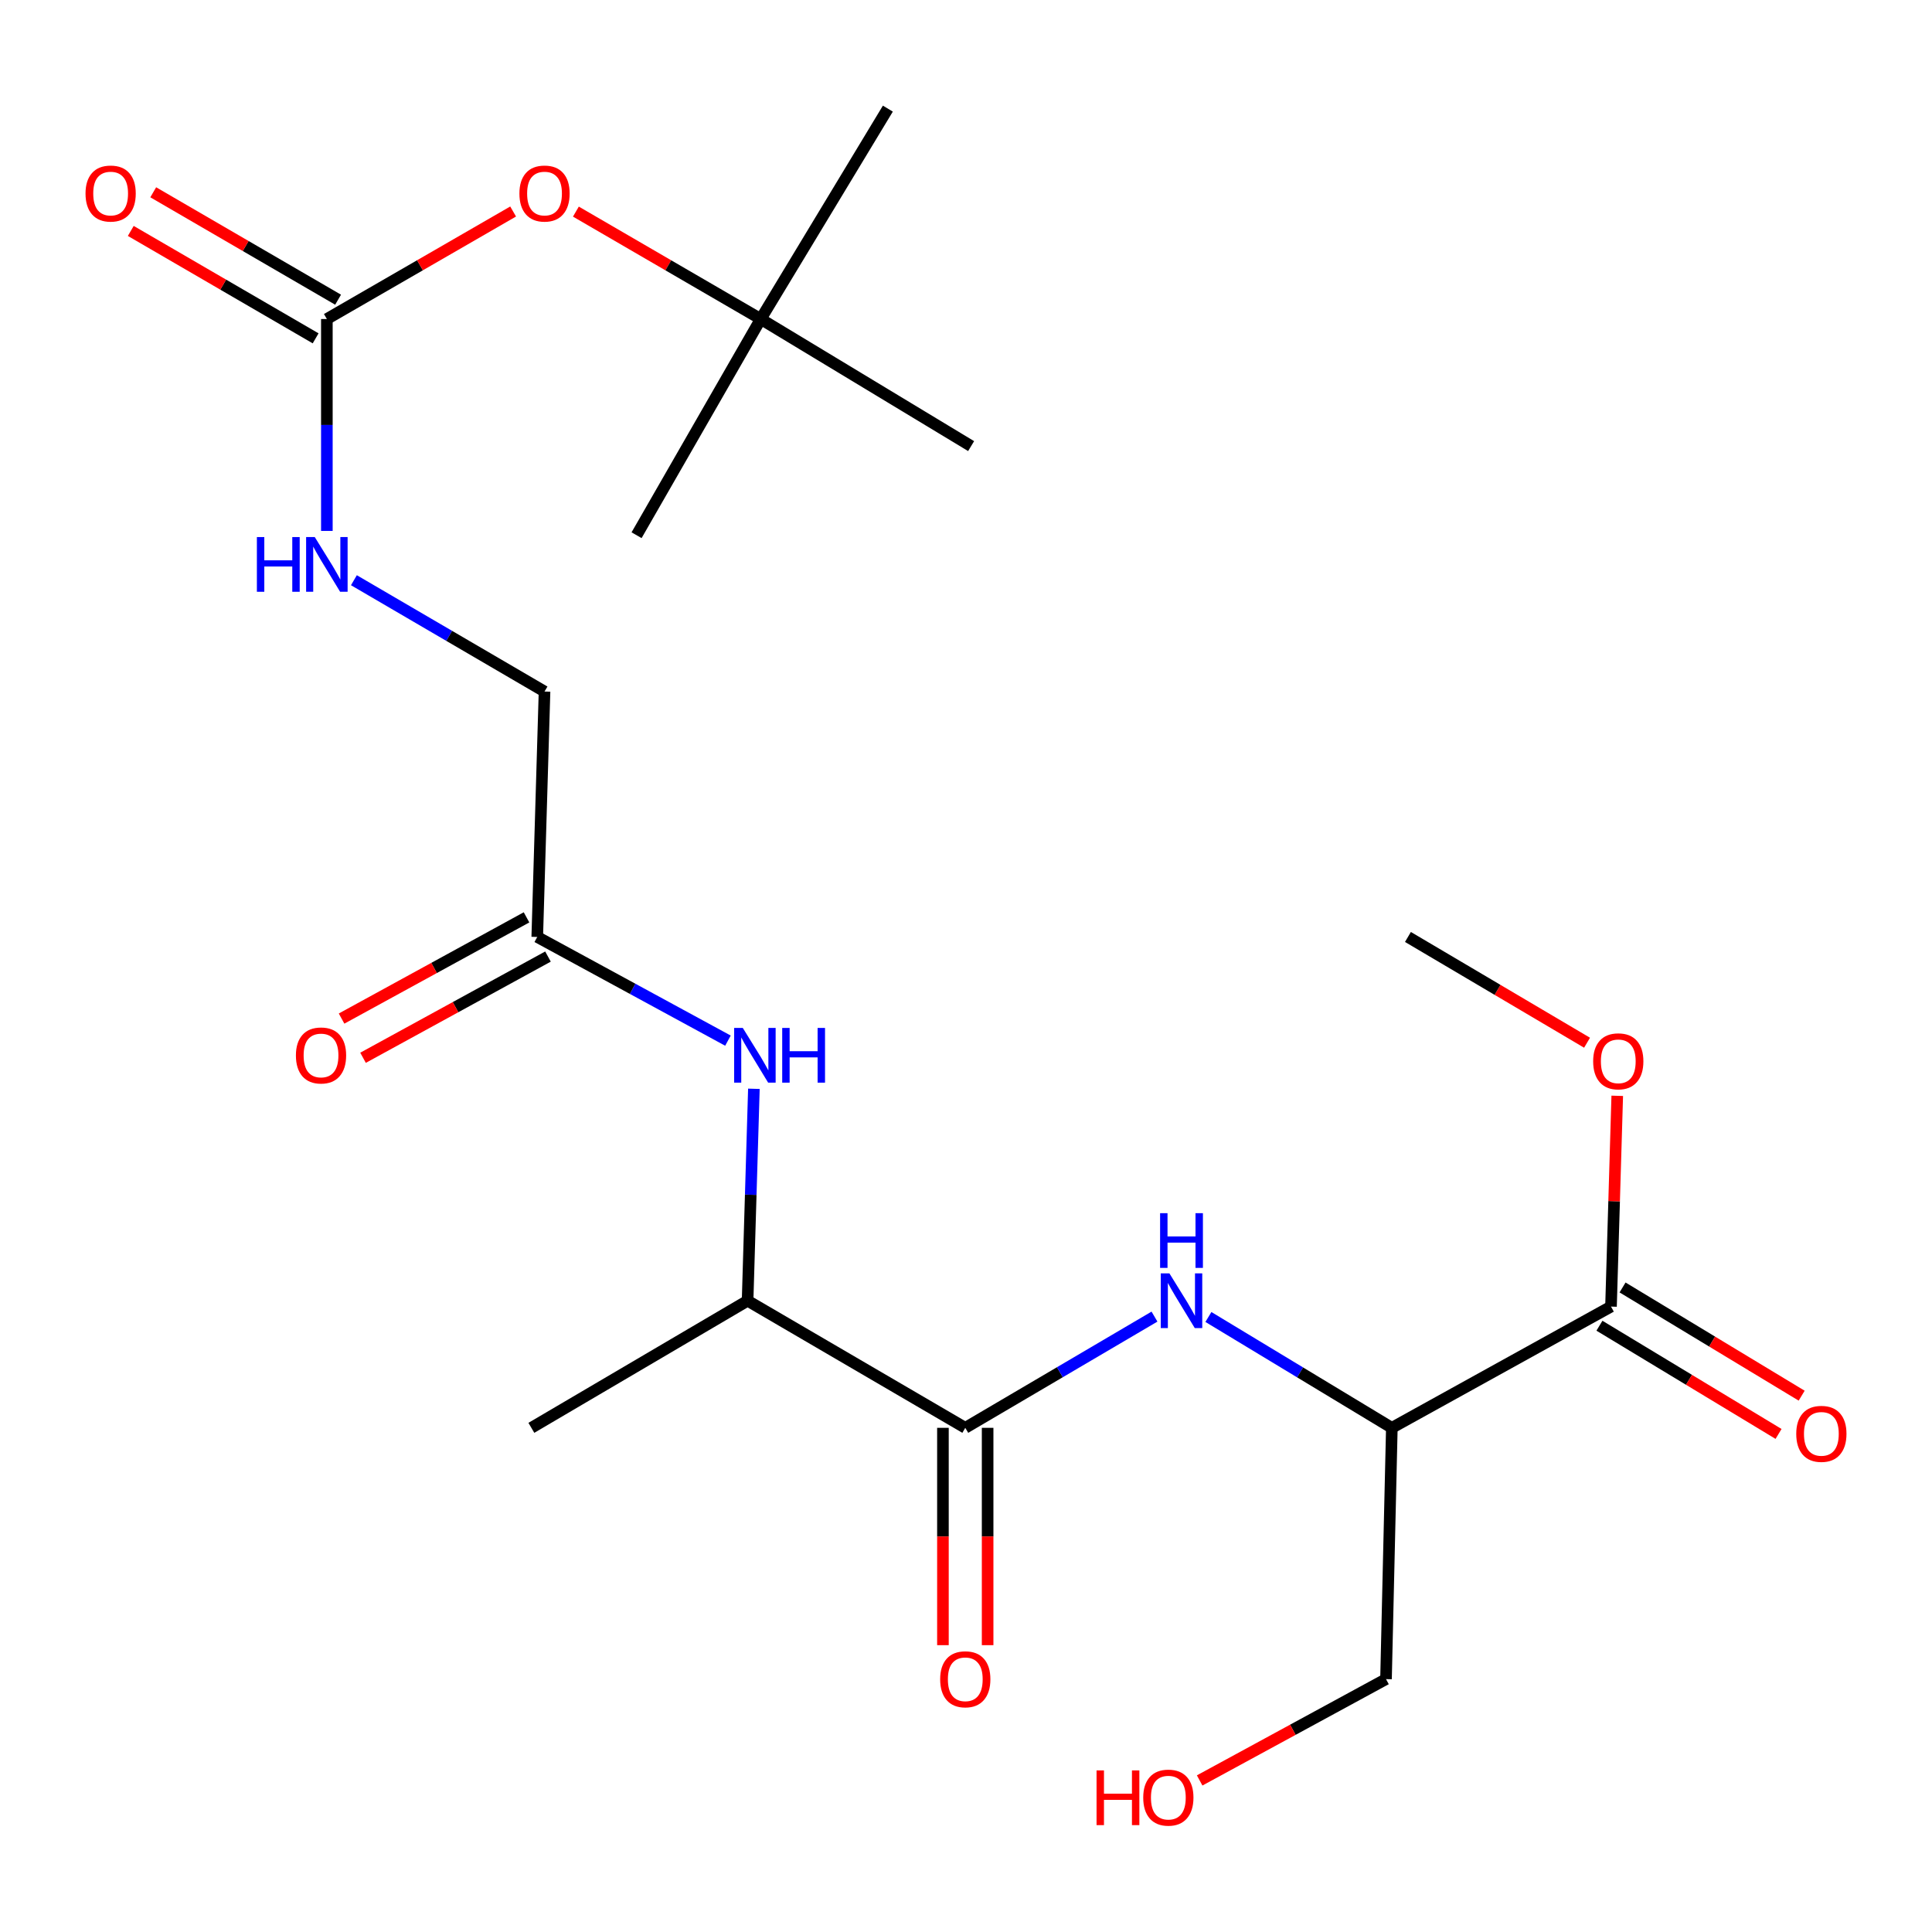 <?xml version='1.0' encoding='iso-8859-1'?>
<svg version='1.1' baseProfile='full'
              xmlns='http://www.w3.org/2000/svg'
                      xmlns:rdkit='http://www.rdkit.org/xml'
                      xmlns:xlink='http://www.w3.org/1999/xlink'
                  xml:space='preserve'
width='1000px' height='1000px' viewBox='0 0 1000 1000'>
<!-- END OF HEADER -->
<rect style='opacity:1.0;fill:#FFFFFF;stroke:none' width='1000' height='1000' x='0' y='0'> </rect>
<path class='bond-0' d='M 499.627,739.044 L 548.593,710.259' style='fill:none;fill-rule:evenodd;stroke:#000000;stroke-width:6px;stroke-linecap:butt;stroke-linejoin:miter;stroke-opacity:1' />
<path class='bond-0' d='M 548.593,710.259 L 597.559,681.474' style='fill:none;fill-rule:evenodd;stroke:#0000FF;stroke-width:6px;stroke-linecap:butt;stroke-linejoin:miter;stroke-opacity:1' />
<path class='bond-6' d='M 499.627,739.044 L 386.951,673.253' style='fill:none;fill-rule:evenodd;stroke:#000000;stroke-width:6px;stroke-linecap:butt;stroke-linejoin:miter;stroke-opacity:1' />
<path class='bond-9' d='M 488.06,739.044 L 488.06,795.29' style='fill:none;fill-rule:evenodd;stroke:#000000;stroke-width:6px;stroke-linecap:butt;stroke-linejoin:miter;stroke-opacity:1' />
<path class='bond-9' d='M 488.06,795.29 L 488.06,851.537' style='fill:none;fill-rule:evenodd;stroke:#FF0000;stroke-width:6px;stroke-linecap:butt;stroke-linejoin:miter;stroke-opacity:1' />
<path class='bond-9' d='M 511.194,739.044 L 511.194,795.29' style='fill:none;fill-rule:evenodd;stroke:#000000;stroke-width:6px;stroke-linecap:butt;stroke-linejoin:miter;stroke-opacity:1' />
<path class='bond-9' d='M 511.194,795.29 L 511.194,851.537' style='fill:none;fill-rule:evenodd;stroke:#FF0000;stroke-width:6px;stroke-linecap:butt;stroke-linejoin:miter;stroke-opacity:1' />
<path class='bond-1' d='M 625.465,681.665 L 672.941,710.354' style='fill:none;fill-rule:evenodd;stroke:#0000FF;stroke-width:6px;stroke-linecap:butt;stroke-linejoin:miter;stroke-opacity:1' />
<path class='bond-1' d='M 672.941,710.354 L 720.416,739.044' style='fill:none;fill-rule:evenodd;stroke:#000000;stroke-width:6px;stroke-linecap:butt;stroke-linejoin:miter;stroke-opacity:1' />
<path class='bond-3' d='M 720.416,739.044 L 833.851,676.286' style='fill:none;fill-rule:evenodd;stroke:#000000;stroke-width:6px;stroke-linecap:butt;stroke-linejoin:miter;stroke-opacity:1' />
<path class='bond-16' d='M 720.416,739.044 L 717.396,869.109' style='fill:none;fill-rule:evenodd;stroke:#000000;stroke-width:6px;stroke-linecap:butt;stroke-linejoin:miter;stroke-opacity:1' />
<path class='bond-2' d='M 169.183,165.125 L 169.183,219.967' style='fill:none;fill-rule:evenodd;stroke:#000000;stroke-width:6px;stroke-linecap:butt;stroke-linejoin:miter;stroke-opacity:1' />
<path class='bond-2' d='M 169.183,219.967 L 169.183,274.809' style='fill:none;fill-rule:evenodd;stroke:#0000FF;stroke-width:6px;stroke-linecap:butt;stroke-linejoin:miter;stroke-opacity:1' />
<path class='bond-8' d='M 169.183,165.125 L 217.388,137.3' style='fill:none;fill-rule:evenodd;stroke:#000000;stroke-width:6px;stroke-linecap:butt;stroke-linejoin:miter;stroke-opacity:1' />
<path class='bond-8' d='M 217.388,137.3 L 265.593,109.474' style='fill:none;fill-rule:evenodd;stroke:#FF0000;stroke-width:6px;stroke-linecap:butt;stroke-linejoin:miter;stroke-opacity:1' />
<path class='bond-10' d='M 174.994,155.124 L 127.153,127.325' style='fill:none;fill-rule:evenodd;stroke:#000000;stroke-width:6px;stroke-linecap:butt;stroke-linejoin:miter;stroke-opacity:1' />
<path class='bond-10' d='M 127.153,127.325 L 79.312,99.526' style='fill:none;fill-rule:evenodd;stroke:#FF0000;stroke-width:6px;stroke-linecap:butt;stroke-linejoin:miter;stroke-opacity:1' />
<path class='bond-10' d='M 163.371,175.127 L 115.53,147.328' style='fill:none;fill-rule:evenodd;stroke:#000000;stroke-width:6px;stroke-linecap:butt;stroke-linejoin:miter;stroke-opacity:1' />
<path class='bond-10' d='M 115.53,147.328 L 67.689,119.528' style='fill:none;fill-rule:evenodd;stroke:#FF0000;stroke-width:6px;stroke-linecap:butt;stroke-linejoin:miter;stroke-opacity:1' />
<path class='bond-11' d='M 827.869,686.186 L 874.221,714.193' style='fill:none;fill-rule:evenodd;stroke:#000000;stroke-width:6px;stroke-linecap:butt;stroke-linejoin:miter;stroke-opacity:1' />
<path class='bond-11' d='M 874.221,714.193 L 920.573,742.2' style='fill:none;fill-rule:evenodd;stroke:#FF0000;stroke-width:6px;stroke-linecap:butt;stroke-linejoin:miter;stroke-opacity:1' />
<path class='bond-11' d='M 839.833,666.386 L 886.185,694.393' style='fill:none;fill-rule:evenodd;stroke:#000000;stroke-width:6px;stroke-linecap:butt;stroke-linejoin:miter;stroke-opacity:1' />
<path class='bond-11' d='M 886.185,694.393 L 932.537,722.4' style='fill:none;fill-rule:evenodd;stroke:#FF0000;stroke-width:6px;stroke-linecap:butt;stroke-linejoin:miter;stroke-opacity:1' />
<path class='bond-15' d='M 833.851,676.286 L 835.468,621.739' style='fill:none;fill-rule:evenodd;stroke:#000000;stroke-width:6px;stroke-linecap:butt;stroke-linejoin:miter;stroke-opacity:1' />
<path class='bond-15' d='M 835.468,621.739 L 837.085,567.191' style='fill:none;fill-rule:evenodd;stroke:#FF0000;stroke-width:6px;stroke-linecap:butt;stroke-linejoin:miter;stroke-opacity:1' />
<path class='bond-4' d='M 390.214,563.558 L 388.583,618.406' style='fill:none;fill-rule:evenodd;stroke:#0000FF;stroke-width:6px;stroke-linecap:butt;stroke-linejoin:miter;stroke-opacity:1' />
<path class='bond-4' d='M 388.583,618.406 L 386.951,673.253' style='fill:none;fill-rule:evenodd;stroke:#000000;stroke-width:6px;stroke-linecap:butt;stroke-linejoin:miter;stroke-opacity:1' />
<path class='bond-5' d='M 376.784,538.638 L 327.432,511.803' style='fill:none;fill-rule:evenodd;stroke:#0000FF;stroke-width:6px;stroke-linecap:butt;stroke-linejoin:miter;stroke-opacity:1' />
<path class='bond-5' d='M 327.432,511.803 L 278.08,484.967' style='fill:none;fill-rule:evenodd;stroke:#000000;stroke-width:6px;stroke-linecap:butt;stroke-linejoin:miter;stroke-opacity:1' />
<path class='bond-12' d='M 272.526,474.82 L 224.662,501.017' style='fill:none;fill-rule:evenodd;stroke:#000000;stroke-width:6px;stroke-linecap:butt;stroke-linejoin:miter;stroke-opacity:1' />
<path class='bond-12' d='M 224.662,501.017 L 176.798,527.213' style='fill:none;fill-rule:evenodd;stroke:#FF0000;stroke-width:6px;stroke-linecap:butt;stroke-linejoin:miter;stroke-opacity:1' />
<path class='bond-12' d='M 283.633,495.114 L 235.769,521.31' style='fill:none;fill-rule:evenodd;stroke:#000000;stroke-width:6px;stroke-linecap:butt;stroke-linejoin:miter;stroke-opacity:1' />
<path class='bond-12' d='M 235.769,521.31 L 187.905,547.507' style='fill:none;fill-rule:evenodd;stroke:#FF0000;stroke-width:6px;stroke-linecap:butt;stroke-linejoin:miter;stroke-opacity:1' />
<path class='bond-14' d='M 278.08,484.967 L 281.846,357.935' style='fill:none;fill-rule:evenodd;stroke:#000000;stroke-width:6px;stroke-linecap:butt;stroke-linejoin:miter;stroke-opacity:1' />
<path class='bond-18' d='M 386.951,673.253 L 275.034,739.044' style='fill:none;fill-rule:evenodd;stroke:#000000;stroke-width:6px;stroke-linecap:butt;stroke-linejoin:miter;stroke-opacity:1' />
<path class='bond-7' d='M 183.184,300.321 L 232.515,329.128' style='fill:none;fill-rule:evenodd;stroke:#0000FF;stroke-width:6px;stroke-linecap:butt;stroke-linejoin:miter;stroke-opacity:1' />
<path class='bond-7' d='M 232.515,329.128 L 281.846,357.935' style='fill:none;fill-rule:evenodd;stroke:#000000;stroke-width:6px;stroke-linecap:butt;stroke-linejoin:miter;stroke-opacity:1' />
<path class='bond-13' d='M 298.082,109.527 L 345.922,137.326' style='fill:none;fill-rule:evenodd;stroke:#FF0000;stroke-width:6px;stroke-linecap:butt;stroke-linejoin:miter;stroke-opacity:1' />
<path class='bond-13' d='M 345.922,137.326 L 393.763,165.125' style='fill:none;fill-rule:evenodd;stroke:#000000;stroke-width:6px;stroke-linecap:butt;stroke-linejoin:miter;stroke-opacity:1' />
<path class='bond-19' d='M 393.763,165.125 L 502.648,230.903' style='fill:none;fill-rule:evenodd;stroke:#000000;stroke-width:6px;stroke-linecap:butt;stroke-linejoin:miter;stroke-opacity:1' />
<path class='bond-20' d='M 393.763,165.125 L 459.554,56.228' style='fill:none;fill-rule:evenodd;stroke:#000000;stroke-width:6px;stroke-linecap:butt;stroke-linejoin:miter;stroke-opacity:1' />
<path class='bond-21' d='M 393.763,165.125 L 329.489,277.03' style='fill:none;fill-rule:evenodd;stroke:#000000;stroke-width:6px;stroke-linecap:butt;stroke-linejoin:miter;stroke-opacity:1' />
<path class='bond-22' d='M 821.455,539.711 L 775.1,512.339' style='fill:none;fill-rule:evenodd;stroke:#FF0000;stroke-width:6px;stroke-linecap:butt;stroke-linejoin:miter;stroke-opacity:1' />
<path class='bond-22' d='M 775.1,512.339 L 728.745,484.967' style='fill:none;fill-rule:evenodd;stroke:#000000;stroke-width:6px;stroke-linecap:butt;stroke-linejoin:miter;stroke-opacity:1' />
<path class='bond-17' d='M 717.396,869.109 L 669.168,895.33' style='fill:none;fill-rule:evenodd;stroke:#000000;stroke-width:6px;stroke-linecap:butt;stroke-linejoin:miter;stroke-opacity:1' />
<path class='bond-17' d='M 669.168,895.33 L 620.939,921.551' style='fill:none;fill-rule:evenodd;stroke:#FF0000;stroke-width:6px;stroke-linecap:butt;stroke-linejoin:miter;stroke-opacity:1' />
<path  class='atom-1' d='M 605.285 659.093
L 614.565 674.093
Q 615.485 675.573, 616.965 678.253
Q 618.445 680.933, 618.525 681.093
L 618.525 659.093
L 622.285 659.093
L 622.285 687.413
L 618.405 687.413
L 608.445 671.013
Q 607.285 669.093, 606.045 666.893
Q 604.845 664.693, 604.485 664.013
L 604.485 687.413
L 600.805 687.413
L 600.805 659.093
L 605.285 659.093
' fill='#0000FF'/>
<path  class='atom-1' d='M 600.465 627.941
L 604.305 627.941
L 604.305 639.981
L 618.785 639.981
L 618.785 627.941
L 622.625 627.941
L 622.625 656.261
L 618.785 656.261
L 618.785 643.181
L 604.305 643.181
L 604.305 656.261
L 600.465 656.261
L 600.465 627.941
' fill='#0000FF'/>
<path  class='atom-5' d='M 384.47 532.061
L 393.75 547.061
Q 394.67 548.541, 396.15 551.221
Q 397.63 553.901, 397.71 554.061
L 397.71 532.061
L 401.47 532.061
L 401.47 560.381
L 397.59 560.381
L 387.63 543.981
Q 386.47 542.061, 385.23 539.861
Q 384.03 537.661, 383.67 536.981
L 383.67 560.381
L 379.99 560.381
L 379.99 532.061
L 384.47 532.061
' fill='#0000FF'/>
<path  class='atom-5' d='M 404.87 532.061
L 408.71 532.061
L 408.71 544.101
L 423.19 544.101
L 423.19 532.061
L 427.03 532.061
L 427.03 560.381
L 423.19 560.381
L 423.19 547.301
L 408.71 547.301
L 408.71 560.381
L 404.87 560.381
L 404.87 532.061
' fill='#0000FF'/>
<path  class='atom-8' d='M 132.963 277.984
L 136.803 277.984
L 136.803 290.024
L 151.283 290.024
L 151.283 277.984
L 155.123 277.984
L 155.123 306.304
L 151.283 306.304
L 151.283 293.224
L 136.803 293.224
L 136.803 306.304
L 132.963 306.304
L 132.963 277.984
' fill='#0000FF'/>
<path  class='atom-8' d='M 162.923 277.984
L 172.203 292.984
Q 173.123 294.464, 174.603 297.144
Q 176.083 299.824, 176.163 299.984
L 176.163 277.984
L 179.923 277.984
L 179.923 306.304
L 176.043 306.304
L 166.083 289.904
Q 164.923 287.984, 163.683 285.784
Q 162.483 283.584, 162.123 282.904
L 162.123 306.304
L 158.443 306.304
L 158.443 277.984
L 162.923 277.984
' fill='#0000FF'/>
<path  class='atom-9' d='M 268.846 100.173
Q 268.846 93.373, 272.206 89.573
Q 275.566 85.773, 281.846 85.773
Q 288.126 85.773, 291.486 89.573
Q 294.846 93.373, 294.846 100.173
Q 294.846 107.053, 291.446 110.973
Q 288.046 114.853, 281.846 114.853
Q 275.606 114.853, 272.206 110.973
Q 268.846 107.093, 268.846 100.173
M 281.846 111.653
Q 286.166 111.653, 288.486 108.773
Q 290.846 105.853, 290.846 100.173
Q 290.846 94.613, 288.486 91.813
Q 286.166 88.973, 281.846 88.973
Q 277.526 88.973, 275.166 91.773
Q 272.846 94.573, 272.846 100.173
Q 272.846 105.893, 275.166 108.773
Q 277.526 111.653, 281.846 111.653
' fill='#FF0000'/>
<path  class='atom-10' d='M 486.627 869.189
Q 486.627 862.389, 489.987 858.589
Q 493.347 854.789, 499.627 854.789
Q 505.907 854.789, 509.267 858.589
Q 512.627 862.389, 512.627 869.189
Q 512.627 876.069, 509.227 879.989
Q 505.827 883.869, 499.627 883.869
Q 493.387 883.869, 489.987 879.989
Q 486.627 876.109, 486.627 869.189
M 499.627 880.669
Q 503.947 880.669, 506.267 877.789
Q 508.627 874.869, 508.627 869.189
Q 508.627 863.629, 506.267 860.829
Q 503.947 857.989, 499.627 857.989
Q 495.307 857.989, 492.947 860.789
Q 490.627 863.589, 490.627 869.189
Q 490.627 874.909, 492.947 877.789
Q 495.307 880.669, 499.627 880.669
' fill='#FF0000'/>
<path  class='atom-11' d='M 44.265 100.173
Q 44.265 93.373, 47.625 89.573
Q 50.985 85.773, 57.265 85.773
Q 63.545 85.773, 66.905 89.573
Q 70.265 93.373, 70.265 100.173
Q 70.265 107.053, 66.865 110.973
Q 63.465 114.853, 57.265 114.853
Q 51.025 114.853, 47.625 110.973
Q 44.265 107.093, 44.265 100.173
M 57.265 111.653
Q 61.585 111.653, 63.905 108.773
Q 66.265 105.853, 66.265 100.173
Q 66.265 94.613, 63.905 91.813
Q 61.585 88.973, 57.265 88.973
Q 52.945 88.973, 50.585 91.773
Q 48.265 94.573, 48.265 100.173
Q 48.265 105.893, 50.585 108.773
Q 52.945 111.653, 57.265 111.653
' fill='#FF0000'/>
<path  class='atom-12' d='M 929.735 742.157
Q 929.735 735.357, 933.095 731.557
Q 936.455 727.757, 942.735 727.757
Q 949.015 727.757, 952.375 731.557
Q 955.735 735.357, 955.735 742.157
Q 955.735 749.037, 952.335 752.957
Q 948.935 756.837, 942.735 756.837
Q 936.495 756.837, 933.095 752.957
Q 929.735 749.077, 929.735 742.157
M 942.735 753.637
Q 947.055 753.637, 949.375 750.757
Q 951.735 747.837, 951.735 742.157
Q 951.735 736.597, 949.375 733.797
Q 947.055 730.957, 942.735 730.957
Q 938.415 730.957, 936.055 733.757
Q 933.735 736.557, 933.735 742.157
Q 933.735 747.877, 936.055 750.757
Q 938.415 753.637, 942.735 753.637
' fill='#FF0000'/>
<path  class='atom-13' d='M 153.162 546.301
Q 153.162 539.501, 156.522 535.701
Q 159.882 531.901, 166.162 531.901
Q 172.442 531.901, 175.802 535.701
Q 179.162 539.501, 179.162 546.301
Q 179.162 553.181, 175.762 557.101
Q 172.362 560.981, 166.162 560.981
Q 159.922 560.981, 156.522 557.101
Q 153.162 553.221, 153.162 546.301
M 166.162 557.781
Q 170.482 557.781, 172.802 554.901
Q 175.162 551.981, 175.162 546.301
Q 175.162 540.741, 172.802 537.941
Q 170.482 535.101, 166.162 535.101
Q 161.842 535.101, 159.482 537.901
Q 157.162 540.701, 157.162 546.301
Q 157.162 552.021, 159.482 554.901
Q 161.842 557.781, 166.162 557.781
' fill='#FF0000'/>
<path  class='atom-16' d='M 824.616 549.334
Q 824.616 542.534, 827.976 538.734
Q 831.336 534.934, 837.616 534.934
Q 843.896 534.934, 847.256 538.734
Q 850.616 542.534, 850.616 549.334
Q 850.616 556.214, 847.216 560.134
Q 843.816 564.014, 837.616 564.014
Q 831.376 564.014, 827.976 560.134
Q 824.616 556.254, 824.616 549.334
M 837.616 560.814
Q 841.936 560.814, 844.256 557.934
Q 846.616 555.014, 846.616 549.334
Q 846.616 543.774, 844.256 540.974
Q 841.936 538.134, 837.616 538.134
Q 833.296 538.134, 830.936 540.934
Q 828.616 543.734, 828.616 549.334
Q 828.616 555.054, 830.936 557.934
Q 833.296 560.814, 837.616 560.814
' fill='#FF0000'/>
<path  class='atom-18' d='M 567.573 916.363
L 571.413 916.363
L 571.413 928.403
L 585.893 928.403
L 585.893 916.363
L 589.733 916.363
L 589.733 944.683
L 585.893 944.683
L 585.893 931.603
L 571.413 931.603
L 571.413 944.683
L 567.573 944.683
L 567.573 916.363
' fill='#FF0000'/>
<path  class='atom-18' d='M 591.733 930.443
Q 591.733 923.643, 595.093 919.843
Q 598.453 916.043, 604.733 916.043
Q 611.013 916.043, 614.373 919.843
Q 617.733 923.643, 617.733 930.443
Q 617.733 937.323, 614.333 941.243
Q 610.933 945.123, 604.733 945.123
Q 598.493 945.123, 595.093 941.243
Q 591.733 937.363, 591.733 930.443
M 604.733 941.923
Q 609.053 941.923, 611.373 939.043
Q 613.733 936.123, 613.733 930.443
Q 613.733 924.883, 611.373 922.083
Q 609.053 919.243, 604.733 919.243
Q 600.413 919.243, 598.053 922.043
Q 595.733 924.843, 595.733 930.443
Q 595.733 936.163, 598.053 939.043
Q 600.413 941.923, 604.733 941.923
' fill='#FF0000'/>
</svg>
